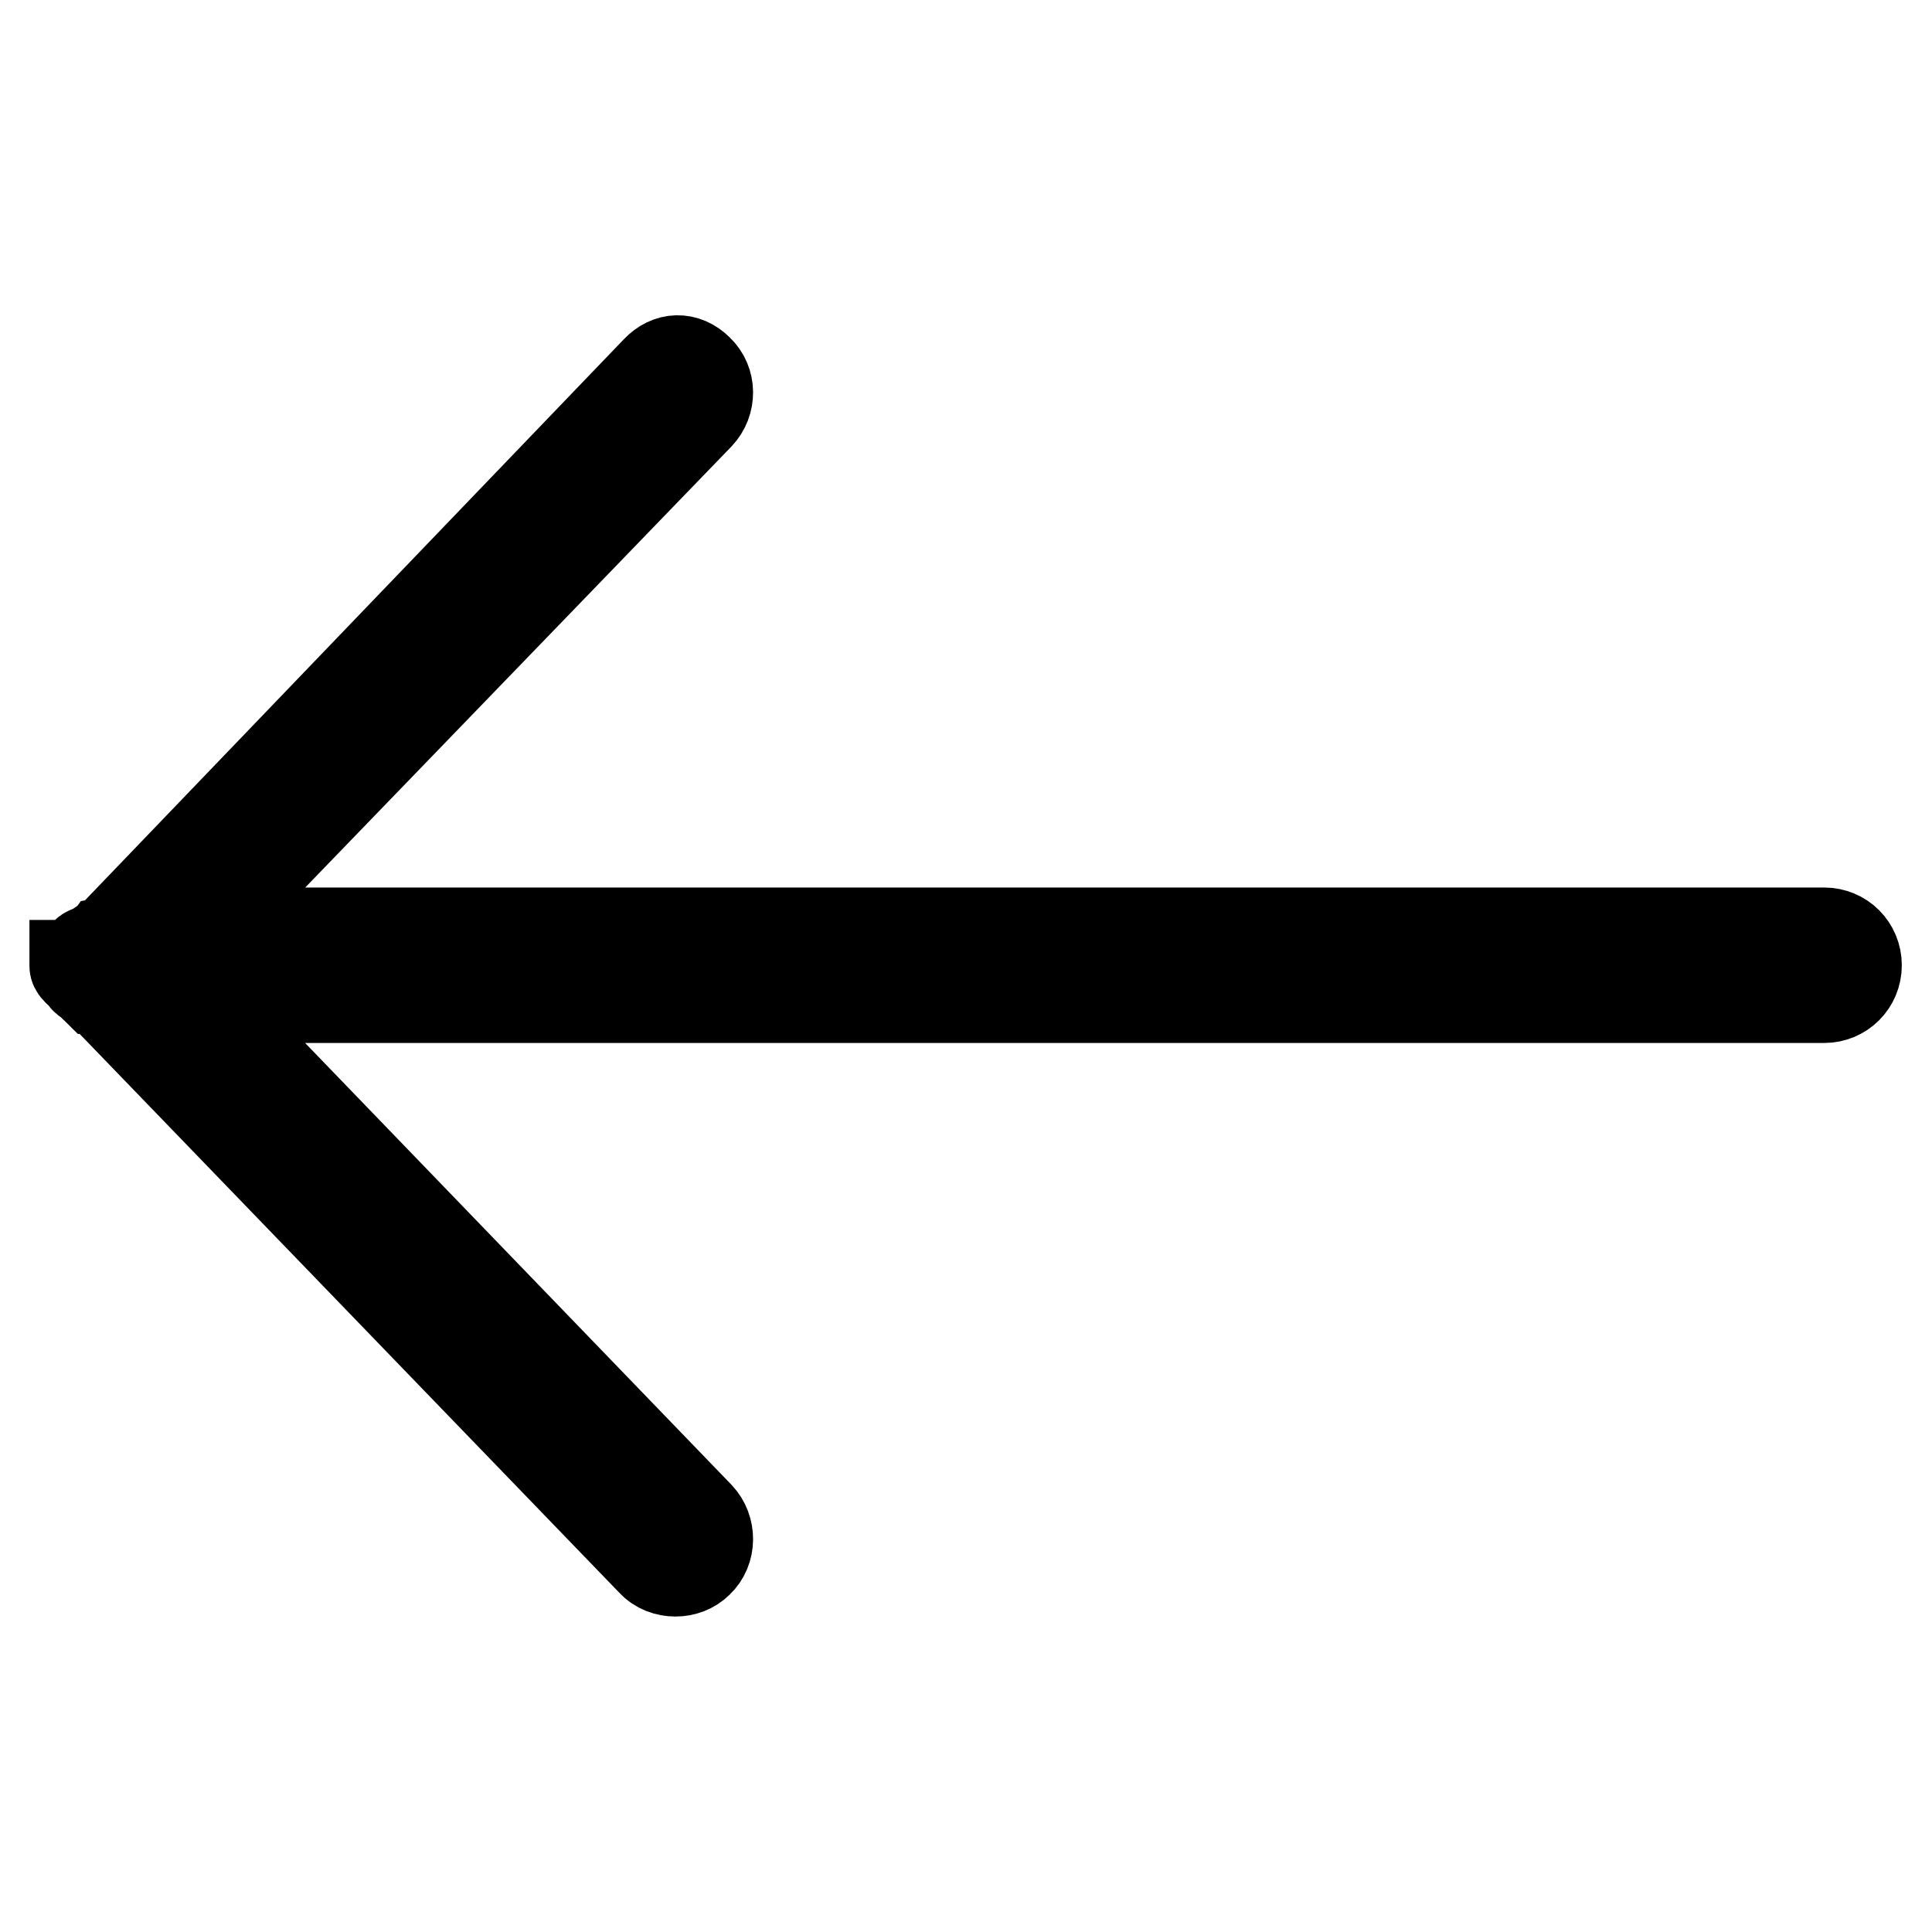 <?xml version="1.0" encoding="utf-8"?>
<!-- Svg Vector Icons : http://www.onlinewebfonts.com/icon -->
<!DOCTYPE svg PUBLIC "-//W3C//DTD SVG 1.1//EN" "http://www.w3.org/Graphics/SVG/1.1/DTD/svg11.dtd">
<svg version="1.1" xmlns="http://www.w3.org/2000/svg" xmlns:xlink="http://www.w3.org/1999/xlink" x="0px" y="0px" viewBox="0 0 256 256" enable-background="new 0 0 256 256" xml:space="preserve">
<g> <path stroke-width="12" fill-opacity="0" stroke="#000000"  d="M10,127.9L10,127.9c0.1,0,1.2-1,1.4-1.6c0.1-0.3,1.4-0.5,1.6-0.8c0.1-0.2,0.5-0.4,0.6-0.5l0.6-0.1v0 L87,49.1c1.6-1.7,3.8-1.8,5.5-0.1c1.7,1.6,1.7,4.3,0.1,6l-66.3,68.6h215.4c2.4,0,4.3,1.9,4.3,4.3c0,2.4-1.9,4.3-4.3,4.3H26.3 l66.3,68.7c1.6,1.7,1.6,4.5-0.1,6.1c-0.8,0.8-1.9,1.2-3,1.2c-1.1,0-2.3-0.4-3.1-1.3l-73.3-75.9c0,0-0.1,0-0.1,0l-0.2,0 c-0.1-0.1-0.4-0.3-0.5-0.5c-0.2-0.3-0.9-0.6-1.1-0.9c-0.2-0.5-1.3-1.1-1.3-1.6V127.9z"/></g>
</svg>